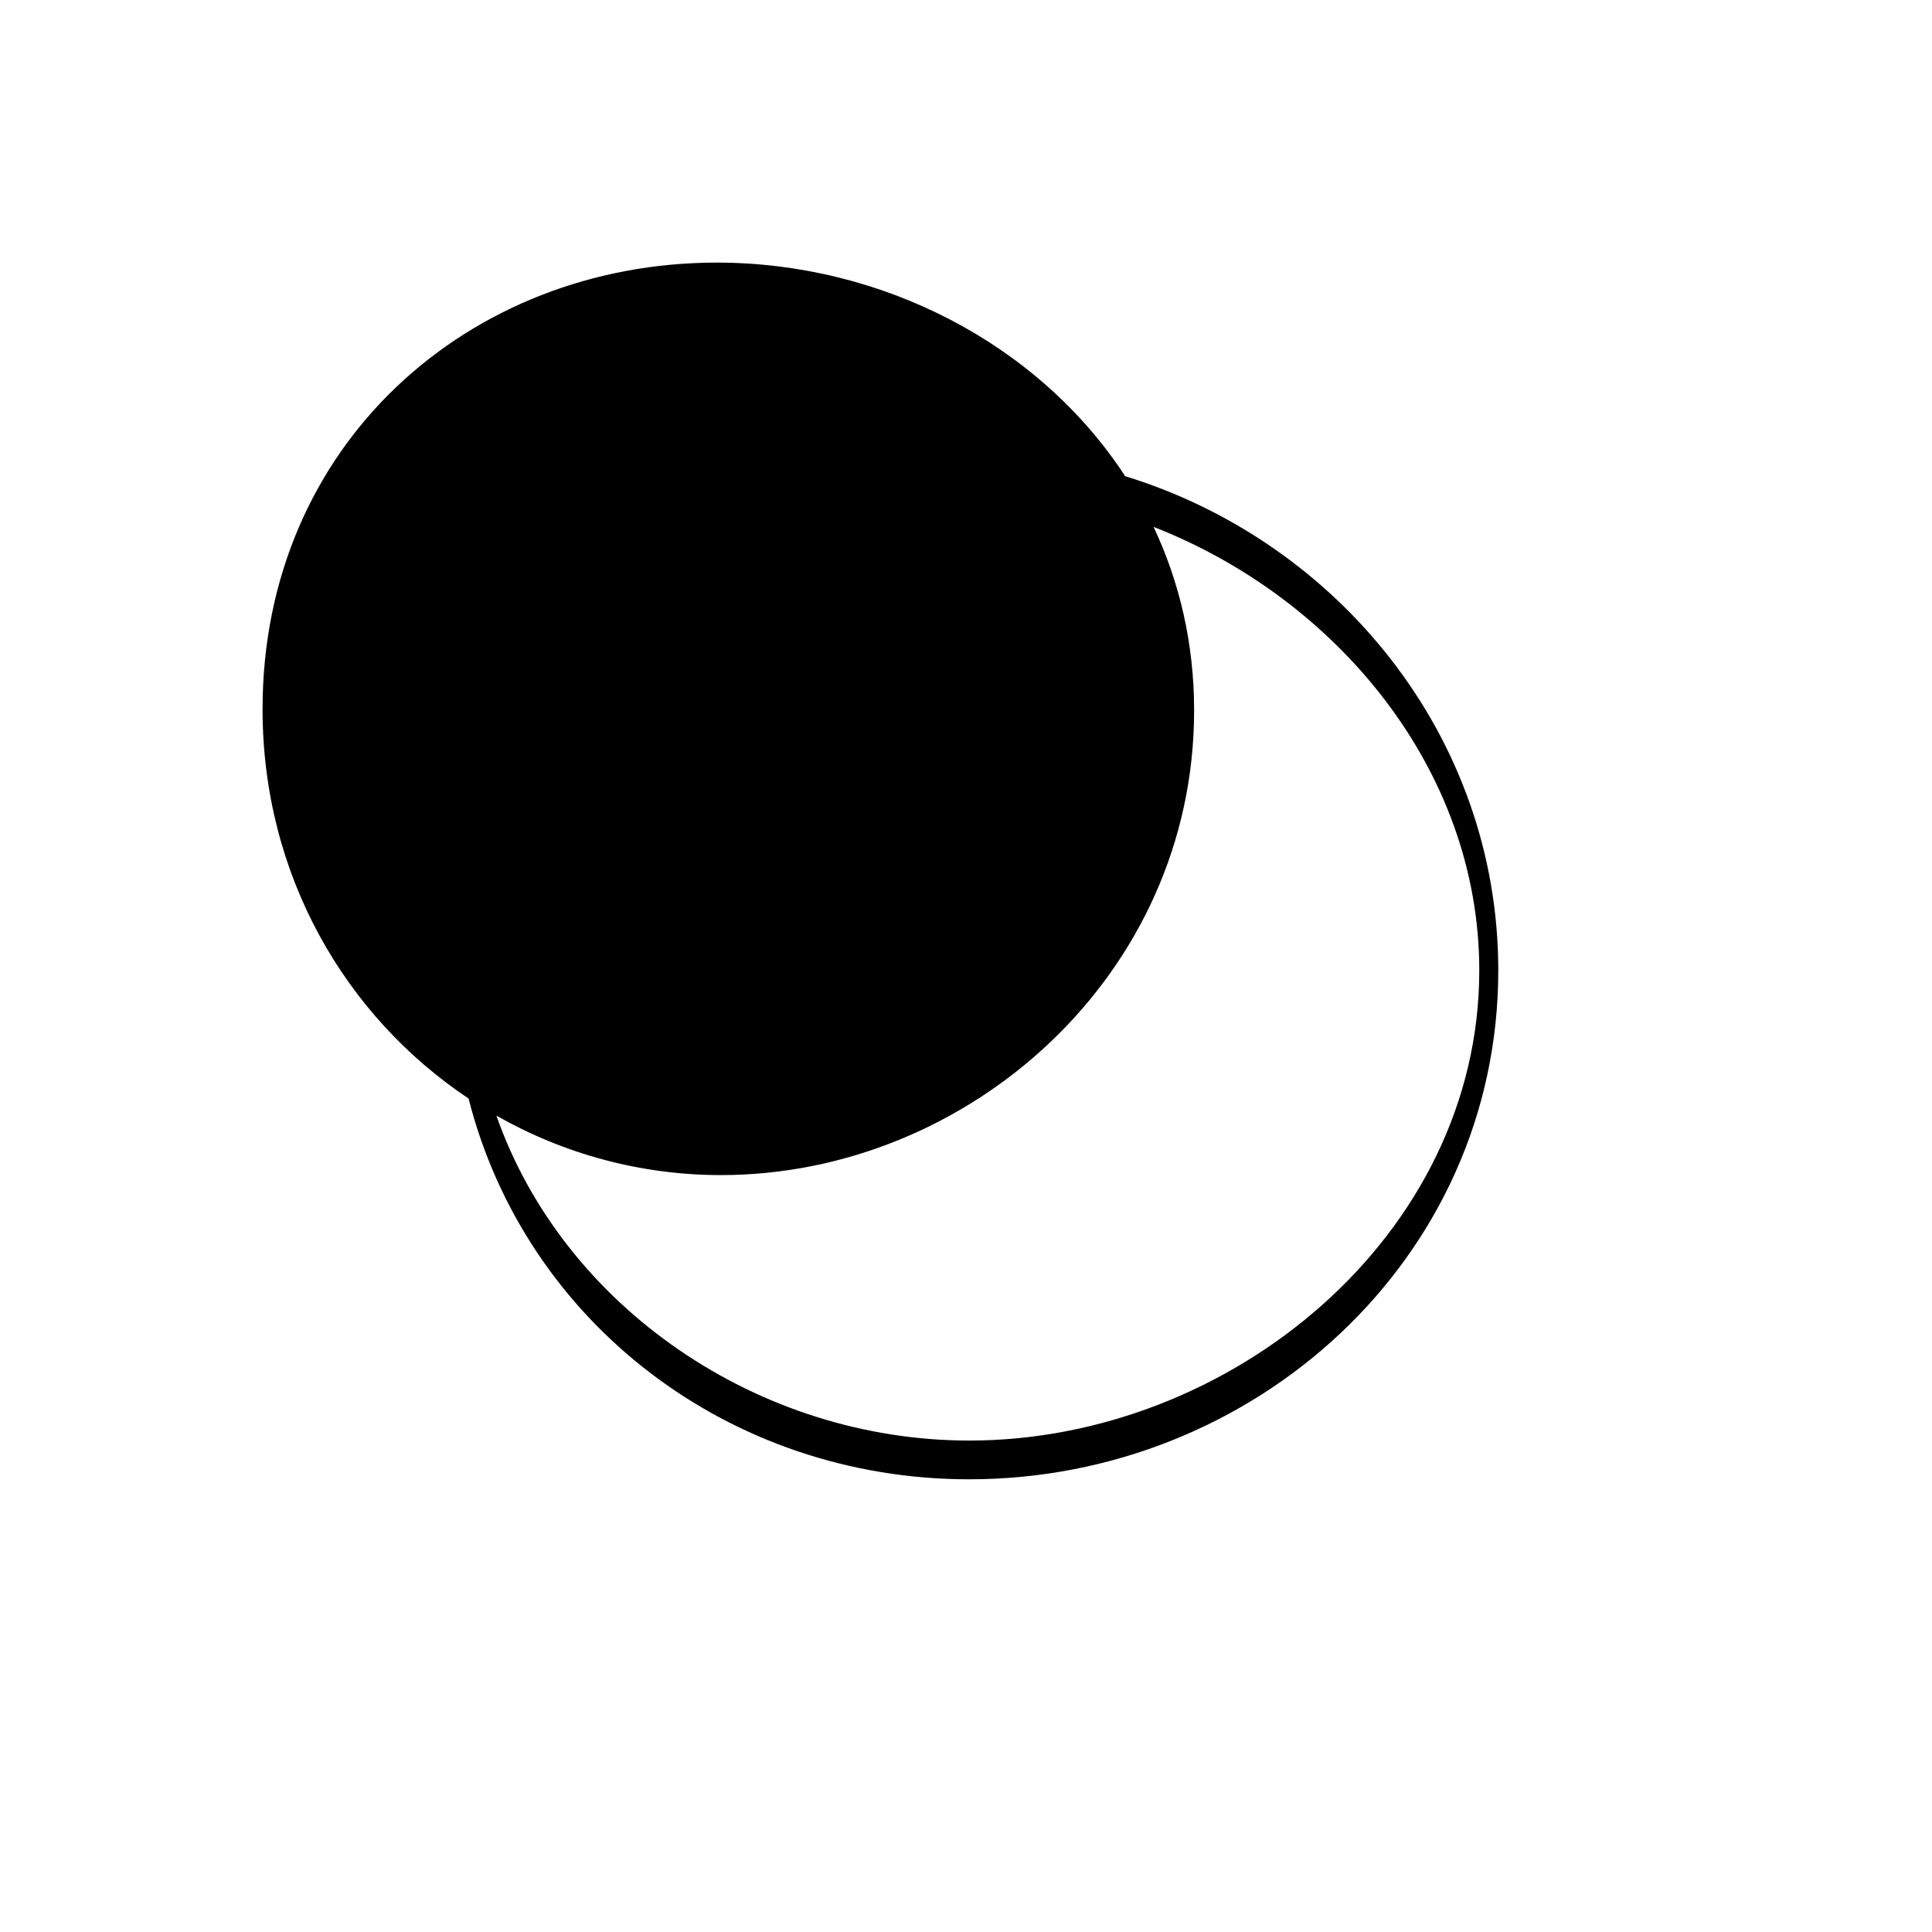 <?xml version="1.0" encoding="UTF-8"?>
<!-- Uploaded to: ICON Repo, www.svgrepo.com, Generator: ICON Repo Mixer Tools -->
<svg fill="#000000" width="800px" height="800px" version="1.1" viewBox="144 144 512 512" xmlns="http://www.w3.org/2000/svg">
 <path d="m268.17 435.11c15.074 59.238 68.93 100.92 132.69 100.92 75.367 0 140.2-58.234 140.2-134.86 0-62.113-42.602-113.68-98.879-130.98-22.926-35.129-64.562-56.598-108.22-56.598-65.531 0-120.38 48.039-120.38 118.34 0 44.094 22.008 81.453 54.582 103.18zm7.383 4.555c17.785 50.688 69.43 86.098 125.31 86.098 69.18 0 135.16-54.262 135.16-124.6 0-53.25-37.887-98.629-86.316-117.53 6.859 14.523 10.746 30.871 10.746 48.617 0 70.301-59.863 123.16-125.39 123.16-21.395 0-41.77-5.672-59.508-15.754z" fill-rule="evenodd"/>
</svg>